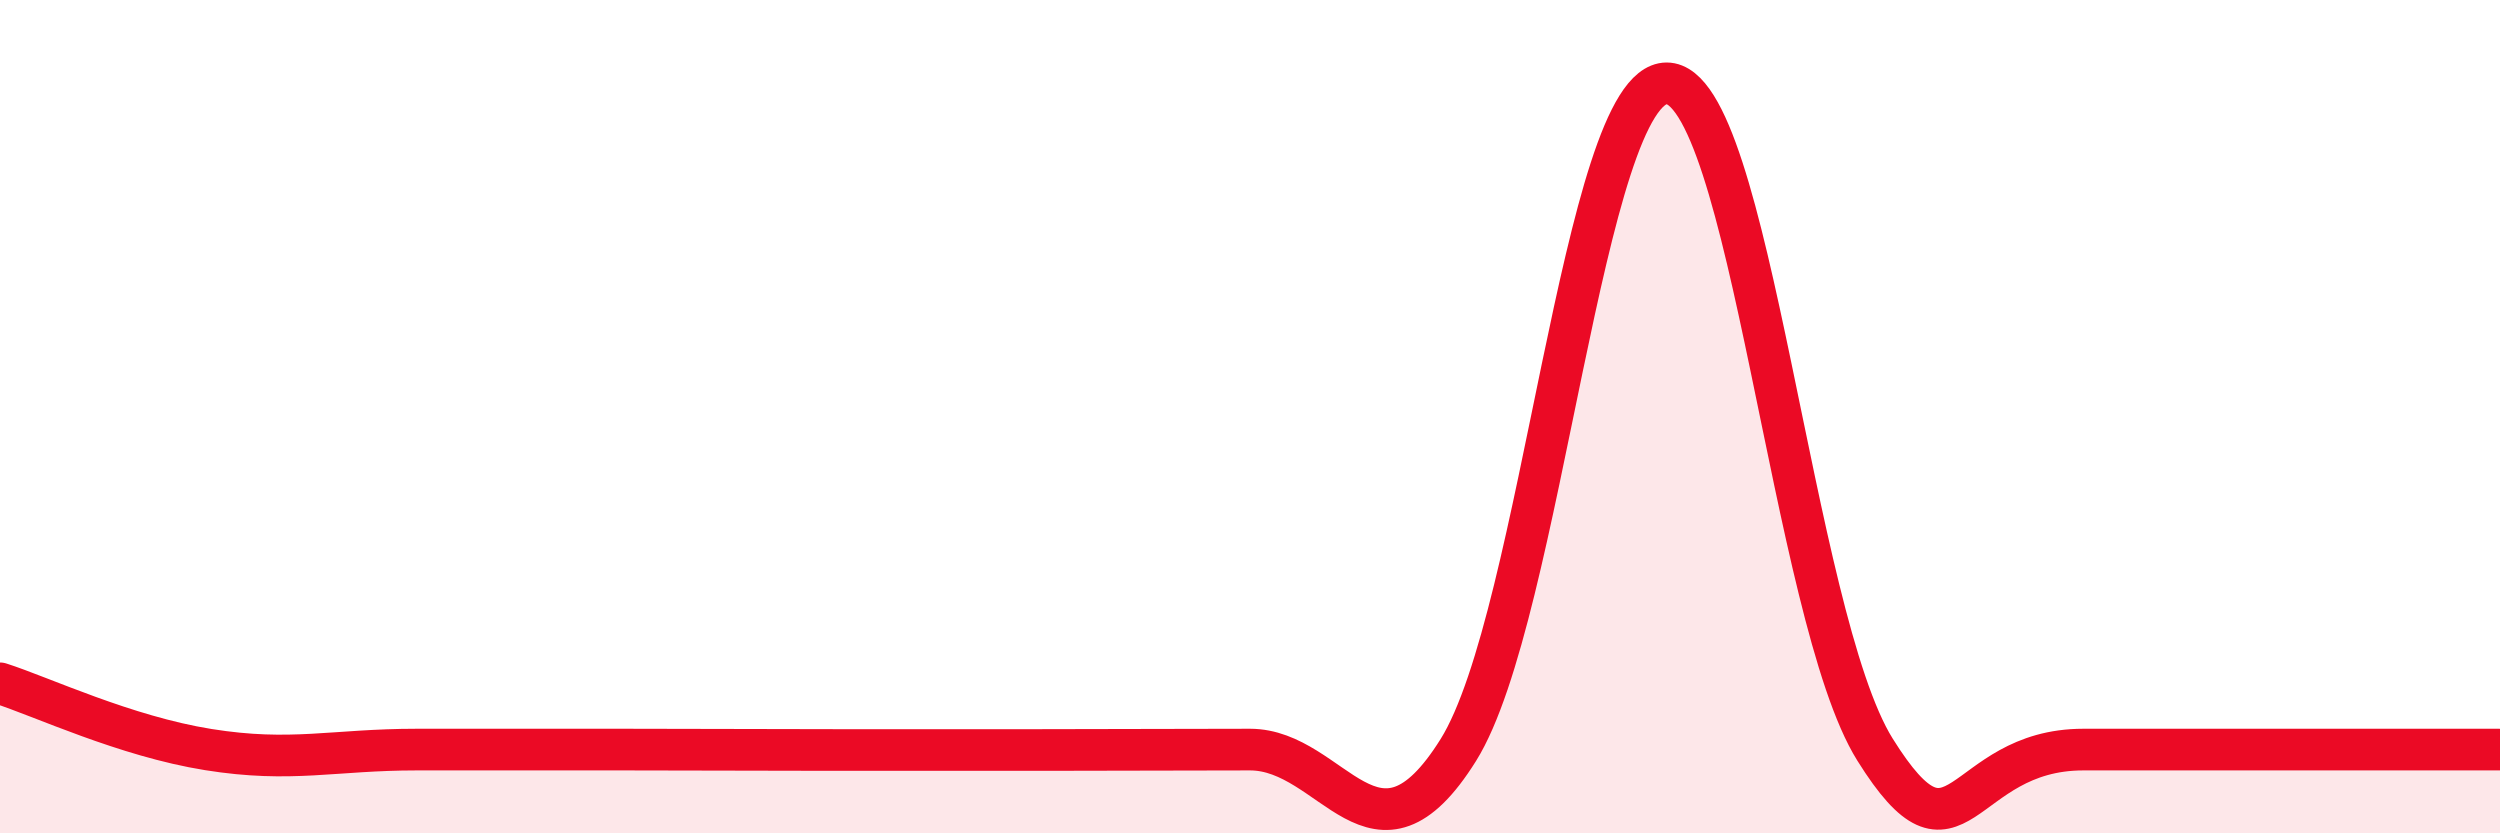 
    <svg width="60" height="20" viewBox="0 0 60 20" xmlns="http://www.w3.org/2000/svg">
      <path
        d="M 0,16.4 C 1,16.72 3,17.67 5,17.99 C 7,18.31 8,17.99 10,17.99 C 12,17.99 13,17.99 15,17.99 C 17,17.99 18,18 20,18 C 22,18 23,18 25,18 C 27,18 28,17.99 30,17.99 C 32,17.99 33,21.2 35,18 C 37,14.8 38,2 40,2 C 42,2 43,14.79 45,17.99 C 47,21.19 47,17.99 50,17.99 C 53,17.99 58,17.99 60,17.99L60 20L0 20Z"
        fill="#EB0A25"
        opacity="0.1"
        stroke-linecap="round"
        stroke-linejoin="round"
      />
      <path
        d="M 0,16.4 C 1,16.72 3,17.67 5,17.99 C 7,18.31 8,17.99 10,17.99 C 12,17.99 13,17.99 15,17.99 C 17,17.99 18,18 20,18 C 22,18 23,18 25,18 C 27,18 28,17.99 30,17.99 C 32,17.99 33,21.2 35,18 C 37,14.8 38,2 40,2 C 42,2 43,14.79 45,17.99 C 47,21.19 47,17.99 50,17.99 C 53,17.99 58,17.99 60,17.99"
        stroke="#EB0A25"
        stroke-width="1"
        fill="none"
        stroke-linecap="round"
        stroke-linejoin="round"
      />
    </svg>
  